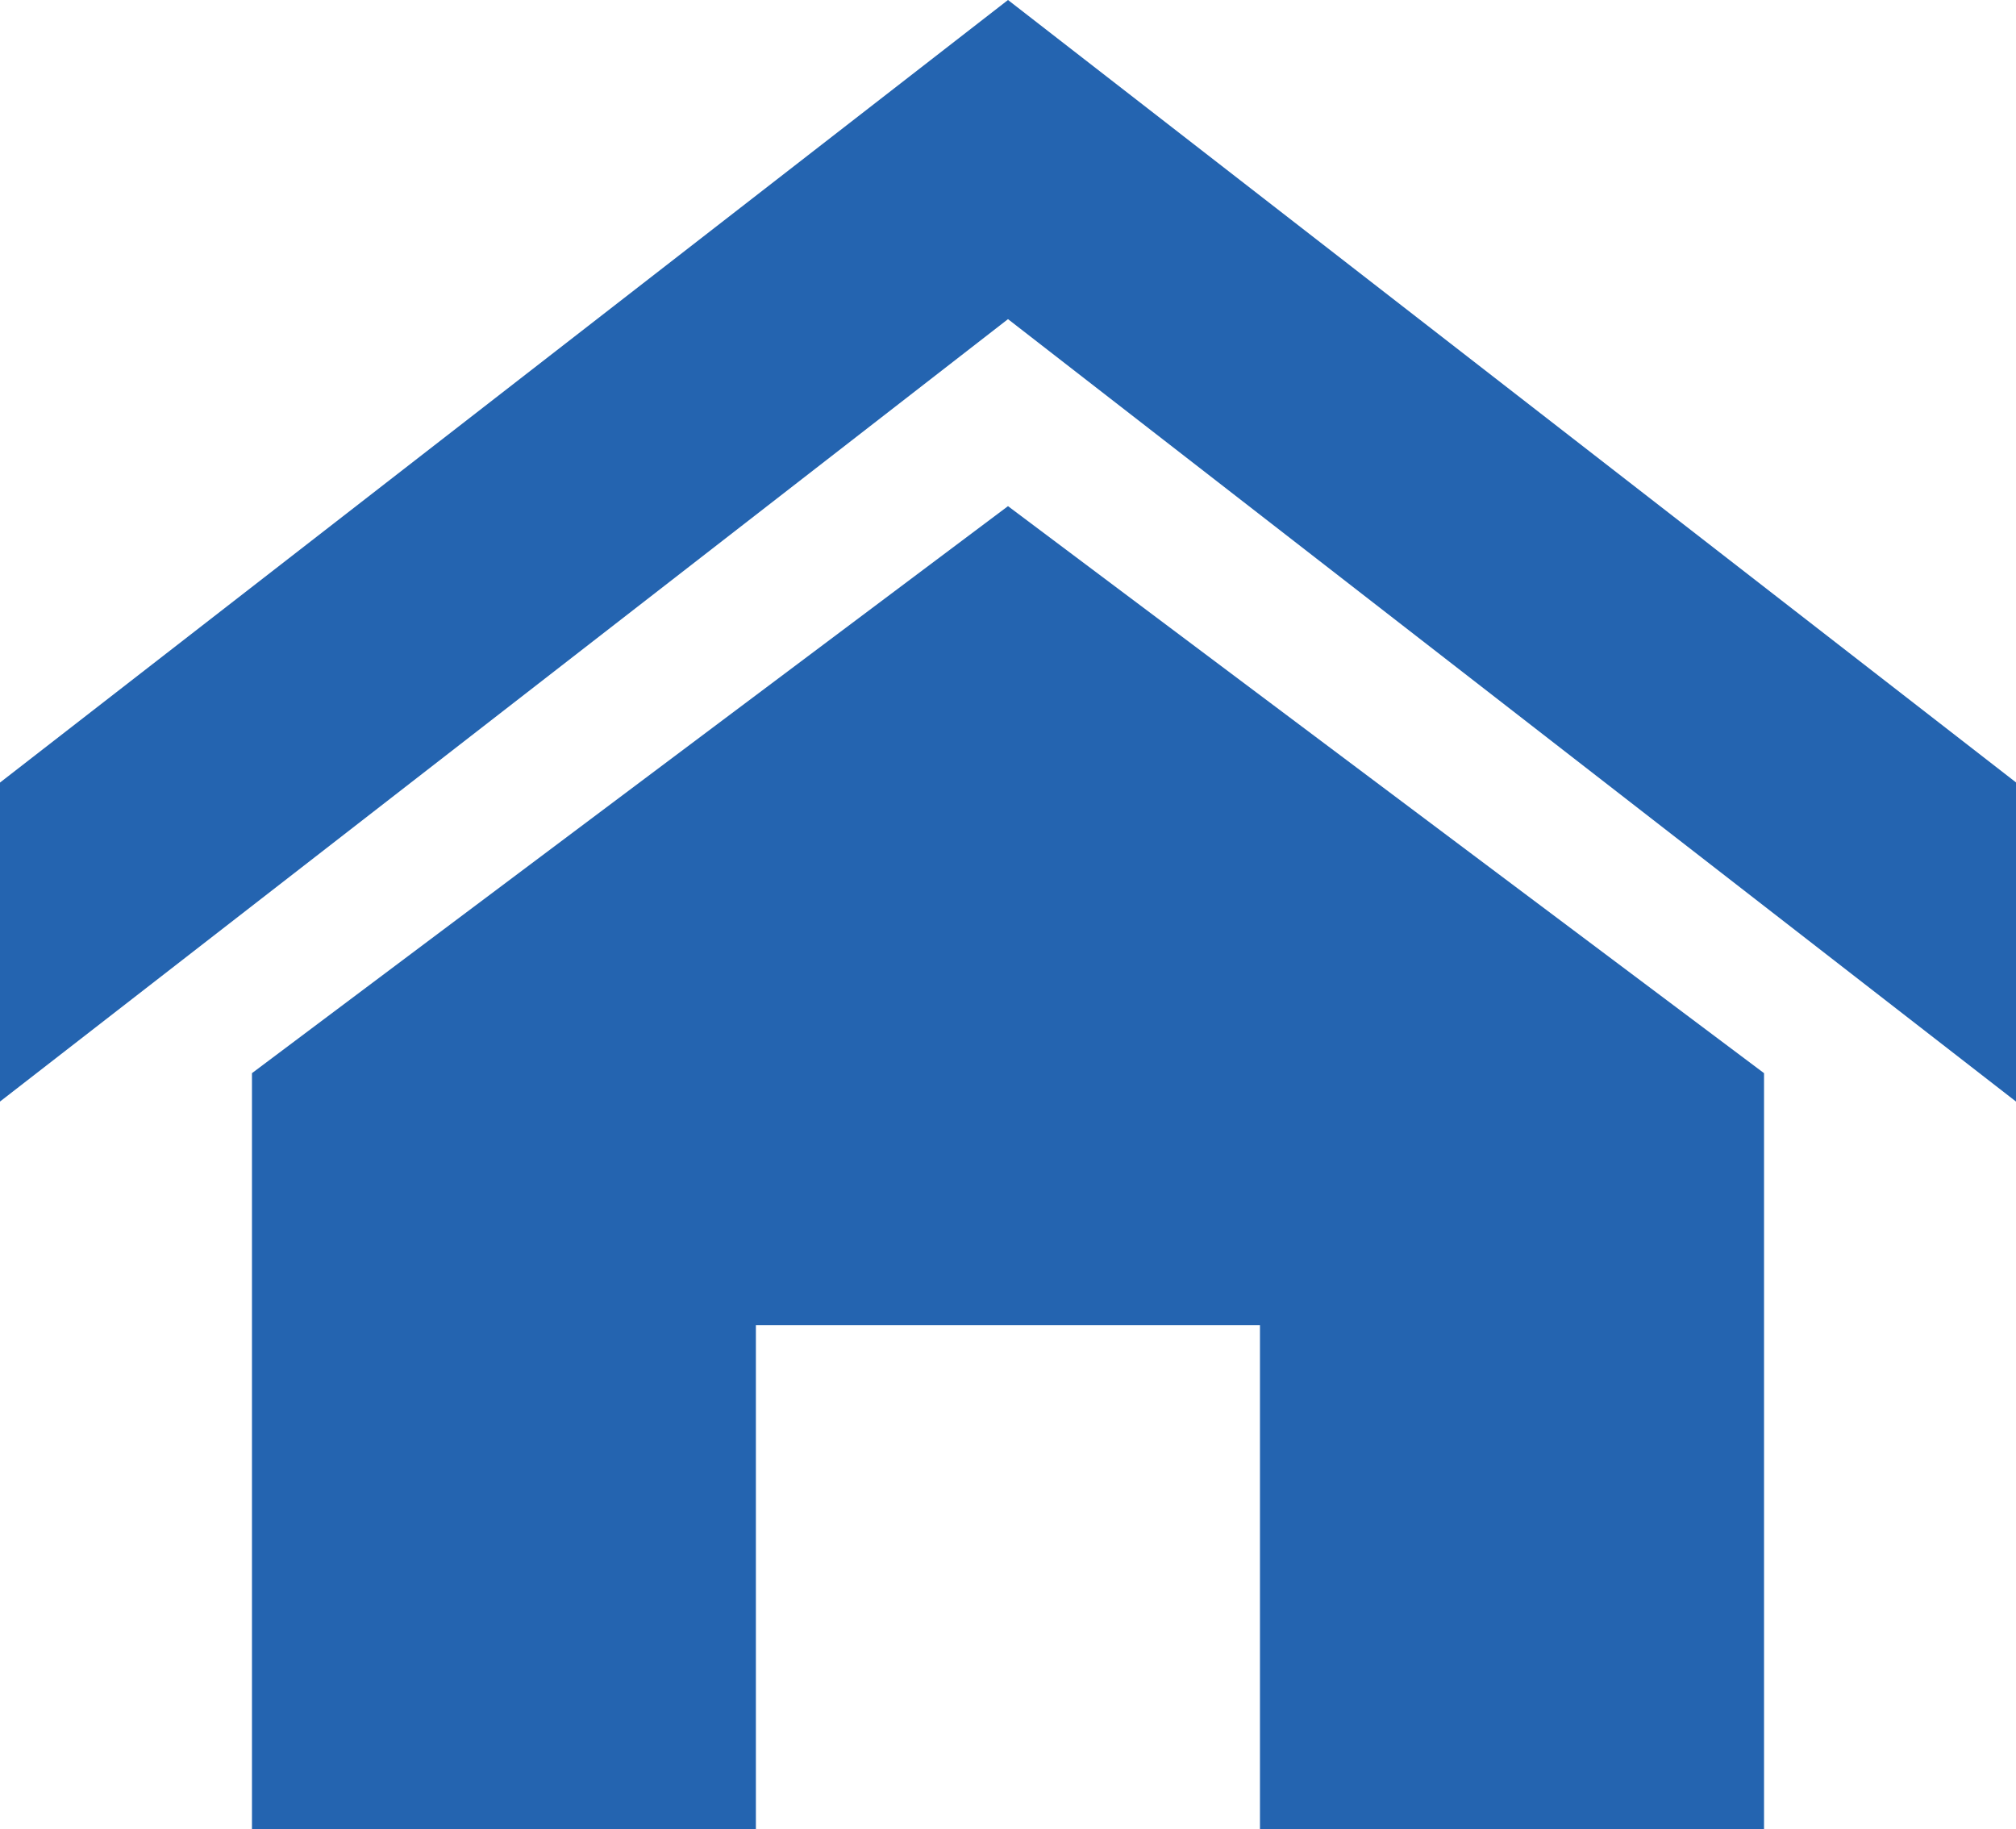 <svg xmlns="http://www.w3.org/2000/svg" width="13.778" height="12.5" viewBox="0 0 13.778 12.5">
  <path id="Icon_metro-home" data-name="Icon metro-home" d="M16.349,10.389,9.46,5.042,2.571,10.389V8.209L9.46,2.861l6.889,5.347Zm-1.722-.194v5.167H11.182V11.917H7.737v3.444H4.293V10.195L9.46,6.32Z" transform="translate(-2.571 -2.861)" fill="#2464b0"/>
</svg>
